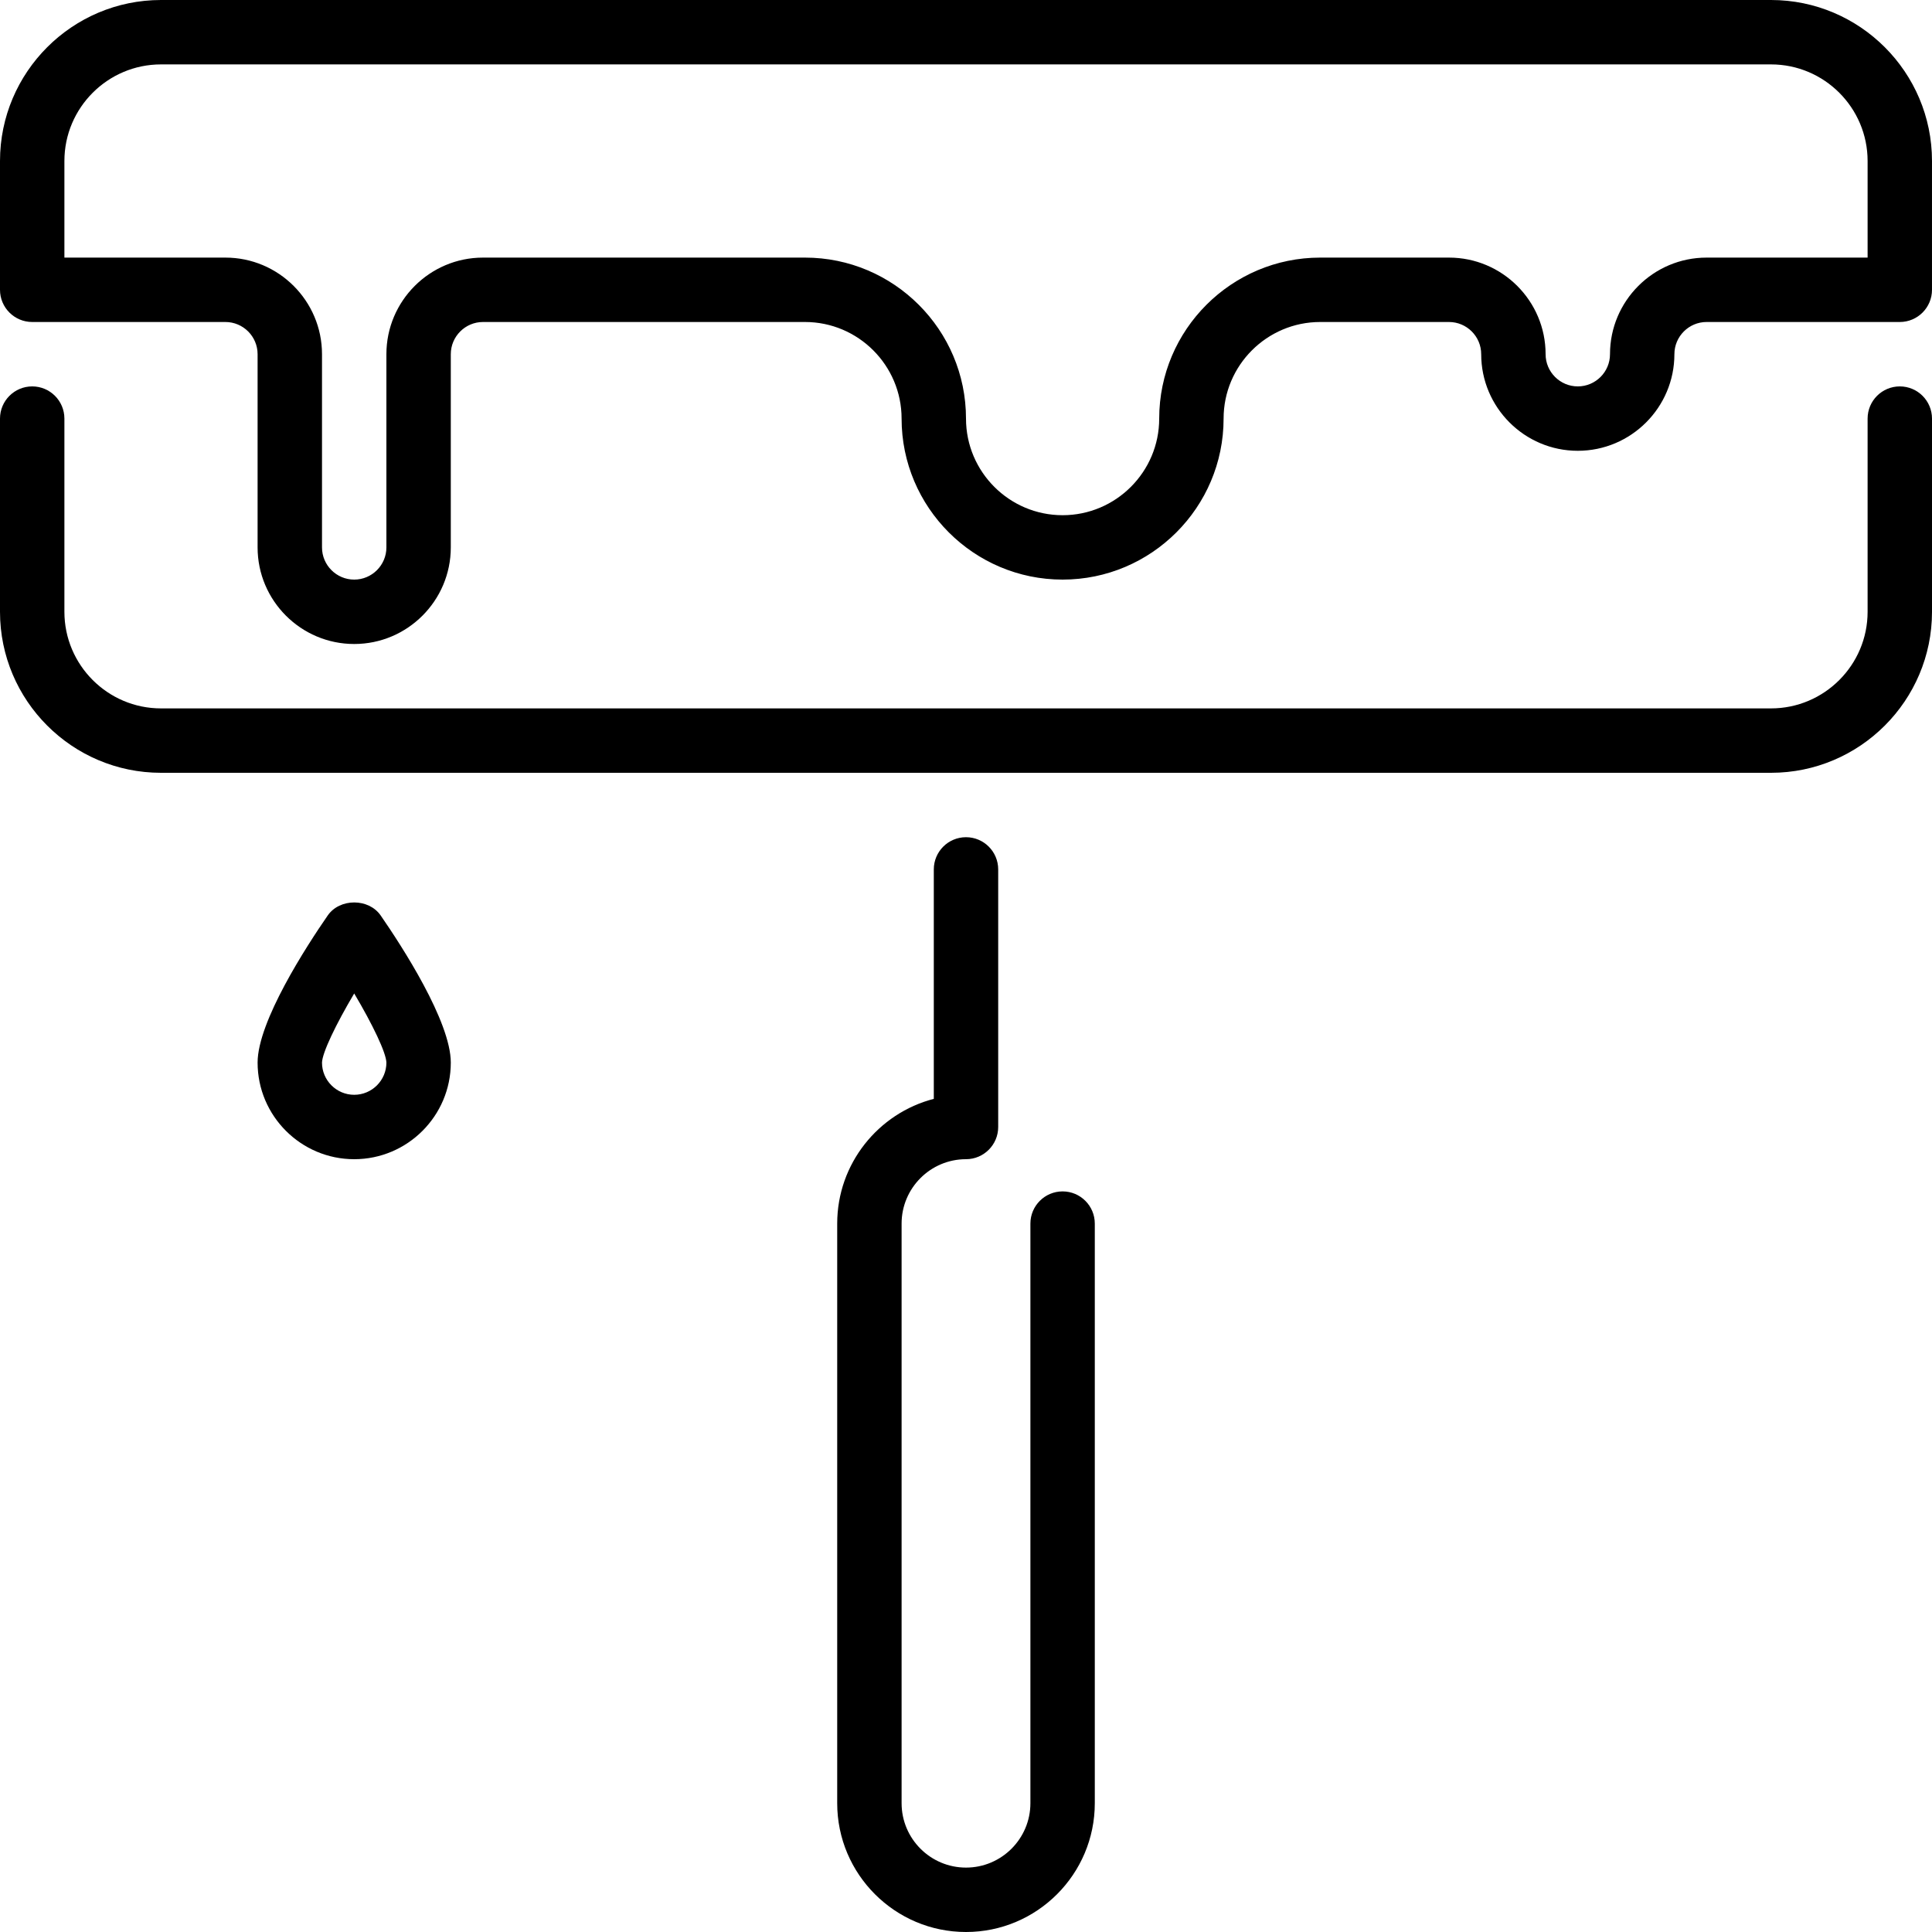 <?xml version="1.0" encoding="iso-8859-1"?>
<!-- Generator: Adobe Illustrator 19.0.0, SVG Export Plug-In . SVG Version: 6.00 Build 0)  -->
<svg version="1.1" id="Layer_1" xmlns="http://www.w3.org/2000/svg" xmlns:xlink="http://www.w3.org/1999/xlink" x="0px" y="0px"
	 viewBox="0 0 512 512" style="enable-background:new 0 0 512 512;" xml:space="preserve">
<g>
	<g>
		<g>
			<path d="M86.844,242.62c-5.589,8.081-18.577,28.075-18.577,38.98c0,14.114,11.486,25.6,25.6,25.6s25.6-11.486,25.6-25.6
				c0-10.906-12.988-30.899-18.577-38.98C97.707,238.003,90.027,238.003,86.844,242.62z M93.867,290.133
				c-4.702,0-8.533-3.831-8.533-8.525c0.068-2.611,3.618-10.044,8.533-18.33c4.915,8.277,8.465,15.71,8.533,18.321
				C102.4,286.302,98.569,290.133,93.867,290.133z"/>
			<path d="M281.6,315.733c-4.71,0-8.533,3.823-8.533,8.533v153.6c0,9.412-7.654,17.067-17.067,17.067
				c-9.412,0-17.067-7.654-17.067-17.067v-153.6c0-9.412,7.654-17.067,17.067-17.067c4.71,0,8.533-3.823,8.533-8.533V230.4
				c0-4.71-3.823-8.533-8.533-8.533s-8.533,3.823-8.533,8.533v60.809c-14.703,3.806-25.6,17.186-25.6,33.058v153.6
				C221.867,496.691,237.175,512,256,512c18.825,0,34.133-15.309,34.133-34.133v-153.6
				C290.133,319.556,286.31,315.733,281.6,315.733z"/>
			<path d="M469.333,0H42.667C19.14,0,0,19.14,0,42.667V76.8c0,4.71,3.823,8.533,8.533,8.533h51.2c4.702,0,8.533,3.831,8.533,8.533
				v51.2c0,14.114,11.486,25.6,25.6,25.6s25.6-11.486,25.6-25.6v-51.2c0-4.702,3.831-8.533,8.533-8.533h85.333
				c14.114,0,25.6,11.486,25.6,25.6c0,23.526,19.14,42.667,42.667,42.667c23.526,0,42.667-19.14,42.667-42.667
				c0-14.114,11.486-25.6,25.6-25.6H384c4.702,0,8.533,3.831,8.533,8.533c0,14.114,11.486,25.6,25.6,25.6s25.6-11.486,25.6-25.6
				c0-4.702,3.831-8.533,8.533-8.533h51.2c4.71,0,8.533-3.823,8.533-8.533V42.667C512,19.14,492.86,0,469.333,0z M494.933,68.267
				h-42.667c-14.114,0-25.6,11.486-25.6,25.6c0,4.702-3.831,8.533-8.533,8.533s-8.533-3.831-8.533-8.533
				c0-14.114-11.486-25.6-25.6-25.6h-34.133c-23.526,0-42.667,19.14-42.667,42.667c0,14.114-11.486,25.6-25.6,25.6
				s-25.6-11.486-25.6-25.6c0-23.526-19.14-42.667-42.667-42.667H128c-14.114,0-25.6,11.486-25.6,25.6v51.2
				c0,4.702-3.831,8.533-8.533,8.533c-4.702,0-8.533-3.831-8.533-8.533v-51.2c0-14.114-11.486-25.6-25.6-25.6H17.067v-25.6
				c0-14.114,11.486-25.6,25.6-25.6h426.667c14.114,0,25.6,11.486,25.6,25.6V68.267z"/>
			<path d="M503.467,102.4c-4.71,0-8.533,3.823-8.533,8.533v51.2c0,14.114-11.486,25.6-25.6,25.6H42.667
				c-14.114,0-25.6-11.486-25.6-25.6v-51.2c0-4.71-3.823-8.533-8.533-8.533S0,106.223,0,110.933v51.2
				C0,185.66,19.14,204.8,42.667,204.8h426.667c23.526,0,42.667-19.14,42.667-42.667v-51.2C512,106.223,508.177,102.4,503.467,102.4
				z"/>
		</g>
	</g>
</g>
<g>
</g>
<g>
</g>
<g>
</g>
<g>
</g>
<g>
</g>
<g>
</g>
<g>
</g>
<g>
</g>
<g>
</g>
<g>
</g>
<g>
</g>
<g>
</g>
<g>
</g>
<g>
</g>
<g>
</g>
</svg>
